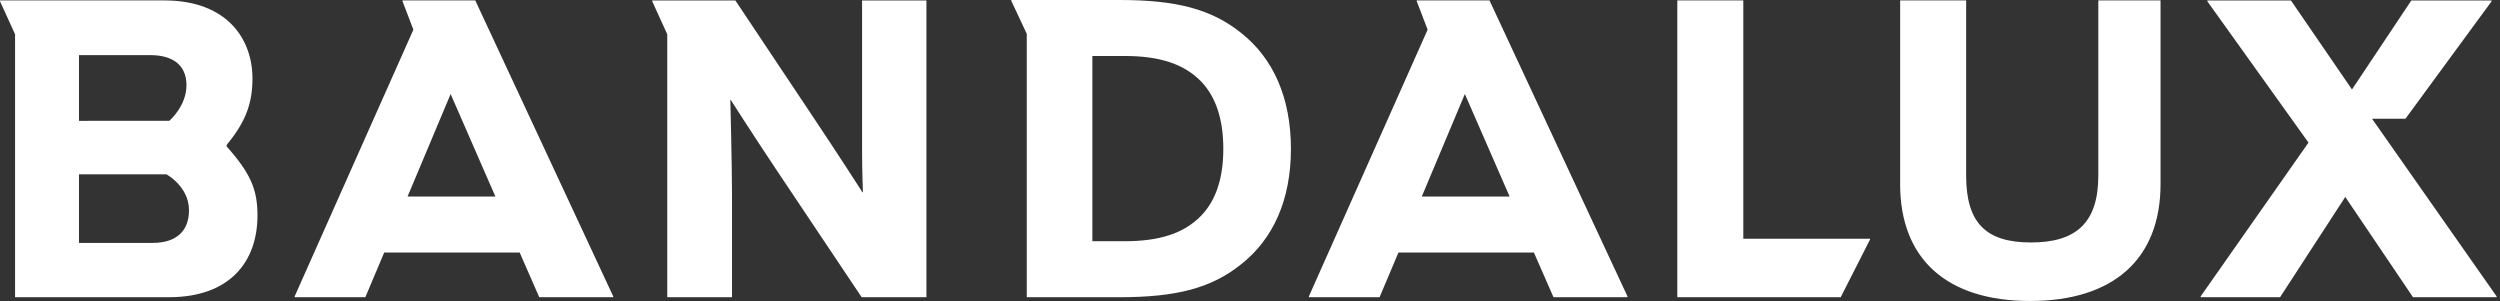 <?xml version="1.0" encoding="UTF-8"?> <svg xmlns="http://www.w3.org/2000/svg" width="515" height="62" viewBox="0 0 515 62" fill="none"><rect x="0" y="0" width="515" height="62" fill="#333333" stroke="none"/><path d="M16.269 50.04V35.906H34.278C34.278 35.906 38.934 38.407 38.934 43.317C38.934 47.712 36.179 50.04 31.437 50.04H16.275H16.269ZM292.891 40.482L301.762 19.37L310.981 40.482H292.898H292.891ZM83.959 40.482L92.83 19.37L102.048 40.482H83.965H83.959ZM225.028 49.693V11.533H231.665C238.555 11.533 243.811 13 247.52 16.876C250.361 19.891 252.002 24.373 252.002 30.657C252.002 36.94 250.368 41.336 247.52 44.35C243.818 48.226 238.562 49.693 231.665 49.693H225.028ZM16.269 24.893V11.359H31.003C35.399 11.359 38.414 13.254 38.414 17.563C38.414 21.872 34.885 24.88 34.885 24.88L16.275 24.893H16.269ZM453.331 61.226H469.693L483.127 40.569L497.081 61.226H514.303V61.053L488.636 24.453H495.527L513.269 0.267V0.093H496.734L484.507 18.43L471.934 0.093H454.711V0.267L475.549 29.376L453.331 61.059V61.233V61.226ZM391.424 37.894C391.424 53.395 401.062 62 418.205 62C435.347 62 445.073 53.395 445.073 37.894V0.087H432.253V36.166C432.253 45.985 427.597 49.947 418.378 49.947C409.16 49.947 405.025 45.985 405.025 36.166V0.087H391.431V37.894H391.424ZM345.519 61.226H379.184L385.221 49.353V49.18H359.12V0.087H345.526V61.22L345.519 61.226ZM269.638 61.226H284.193L288.082 52.015H315.983L320.019 61.226H335.26V61.053L306.838 0.087H291.85V0.26L294.092 6.11L269.632 61.053V61.226H269.638ZM134.352 0.26L137.454 7.057V61.226H150.794V40.135C150.794 34.192 150.448 20.578 150.448 20.578H150.534C150.534 20.578 154.93 27.468 159.753 34.705L177.502 61.226H190.843V0.093H177.589V31.09C177.589 35.226 177.762 39.621 177.762 39.621H177.676C177.676 39.621 172.419 31.437 167.51 24.113L151.488 0.093H134.359V0.267L134.352 0.26ZM60.706 61.226H75.26L79.149 52.015H107.051L111.086 61.226H126.328V61.053L97.906 0.087H82.918V0.26L85.159 6.11L60.699 61.053V61.226H60.706ZM0 0.26L3.102 7.057V61.226H34.792C47.359 61.226 53.042 53.909 53.042 44.357C53.042 39.014 51.581 35.659 46.672 30.143V29.883C50.2 25.574 52.008 21.872 52.008 16.182C52.008 8.004 46.758 0.087 33.845 0.087H0V0.26ZM208.325 0.173L211.514 6.97V61.226H230.624C242.17 61.226 249.494 59.419 255.691 54.429C262.228 49.267 265.93 41.255 265.93 30.657C265.93 20.057 262.228 11.96 255.691 6.797C249.494 1.808 242.17 0 230.624 0H208.325V0.173Z" fill="white"></path></svg> 